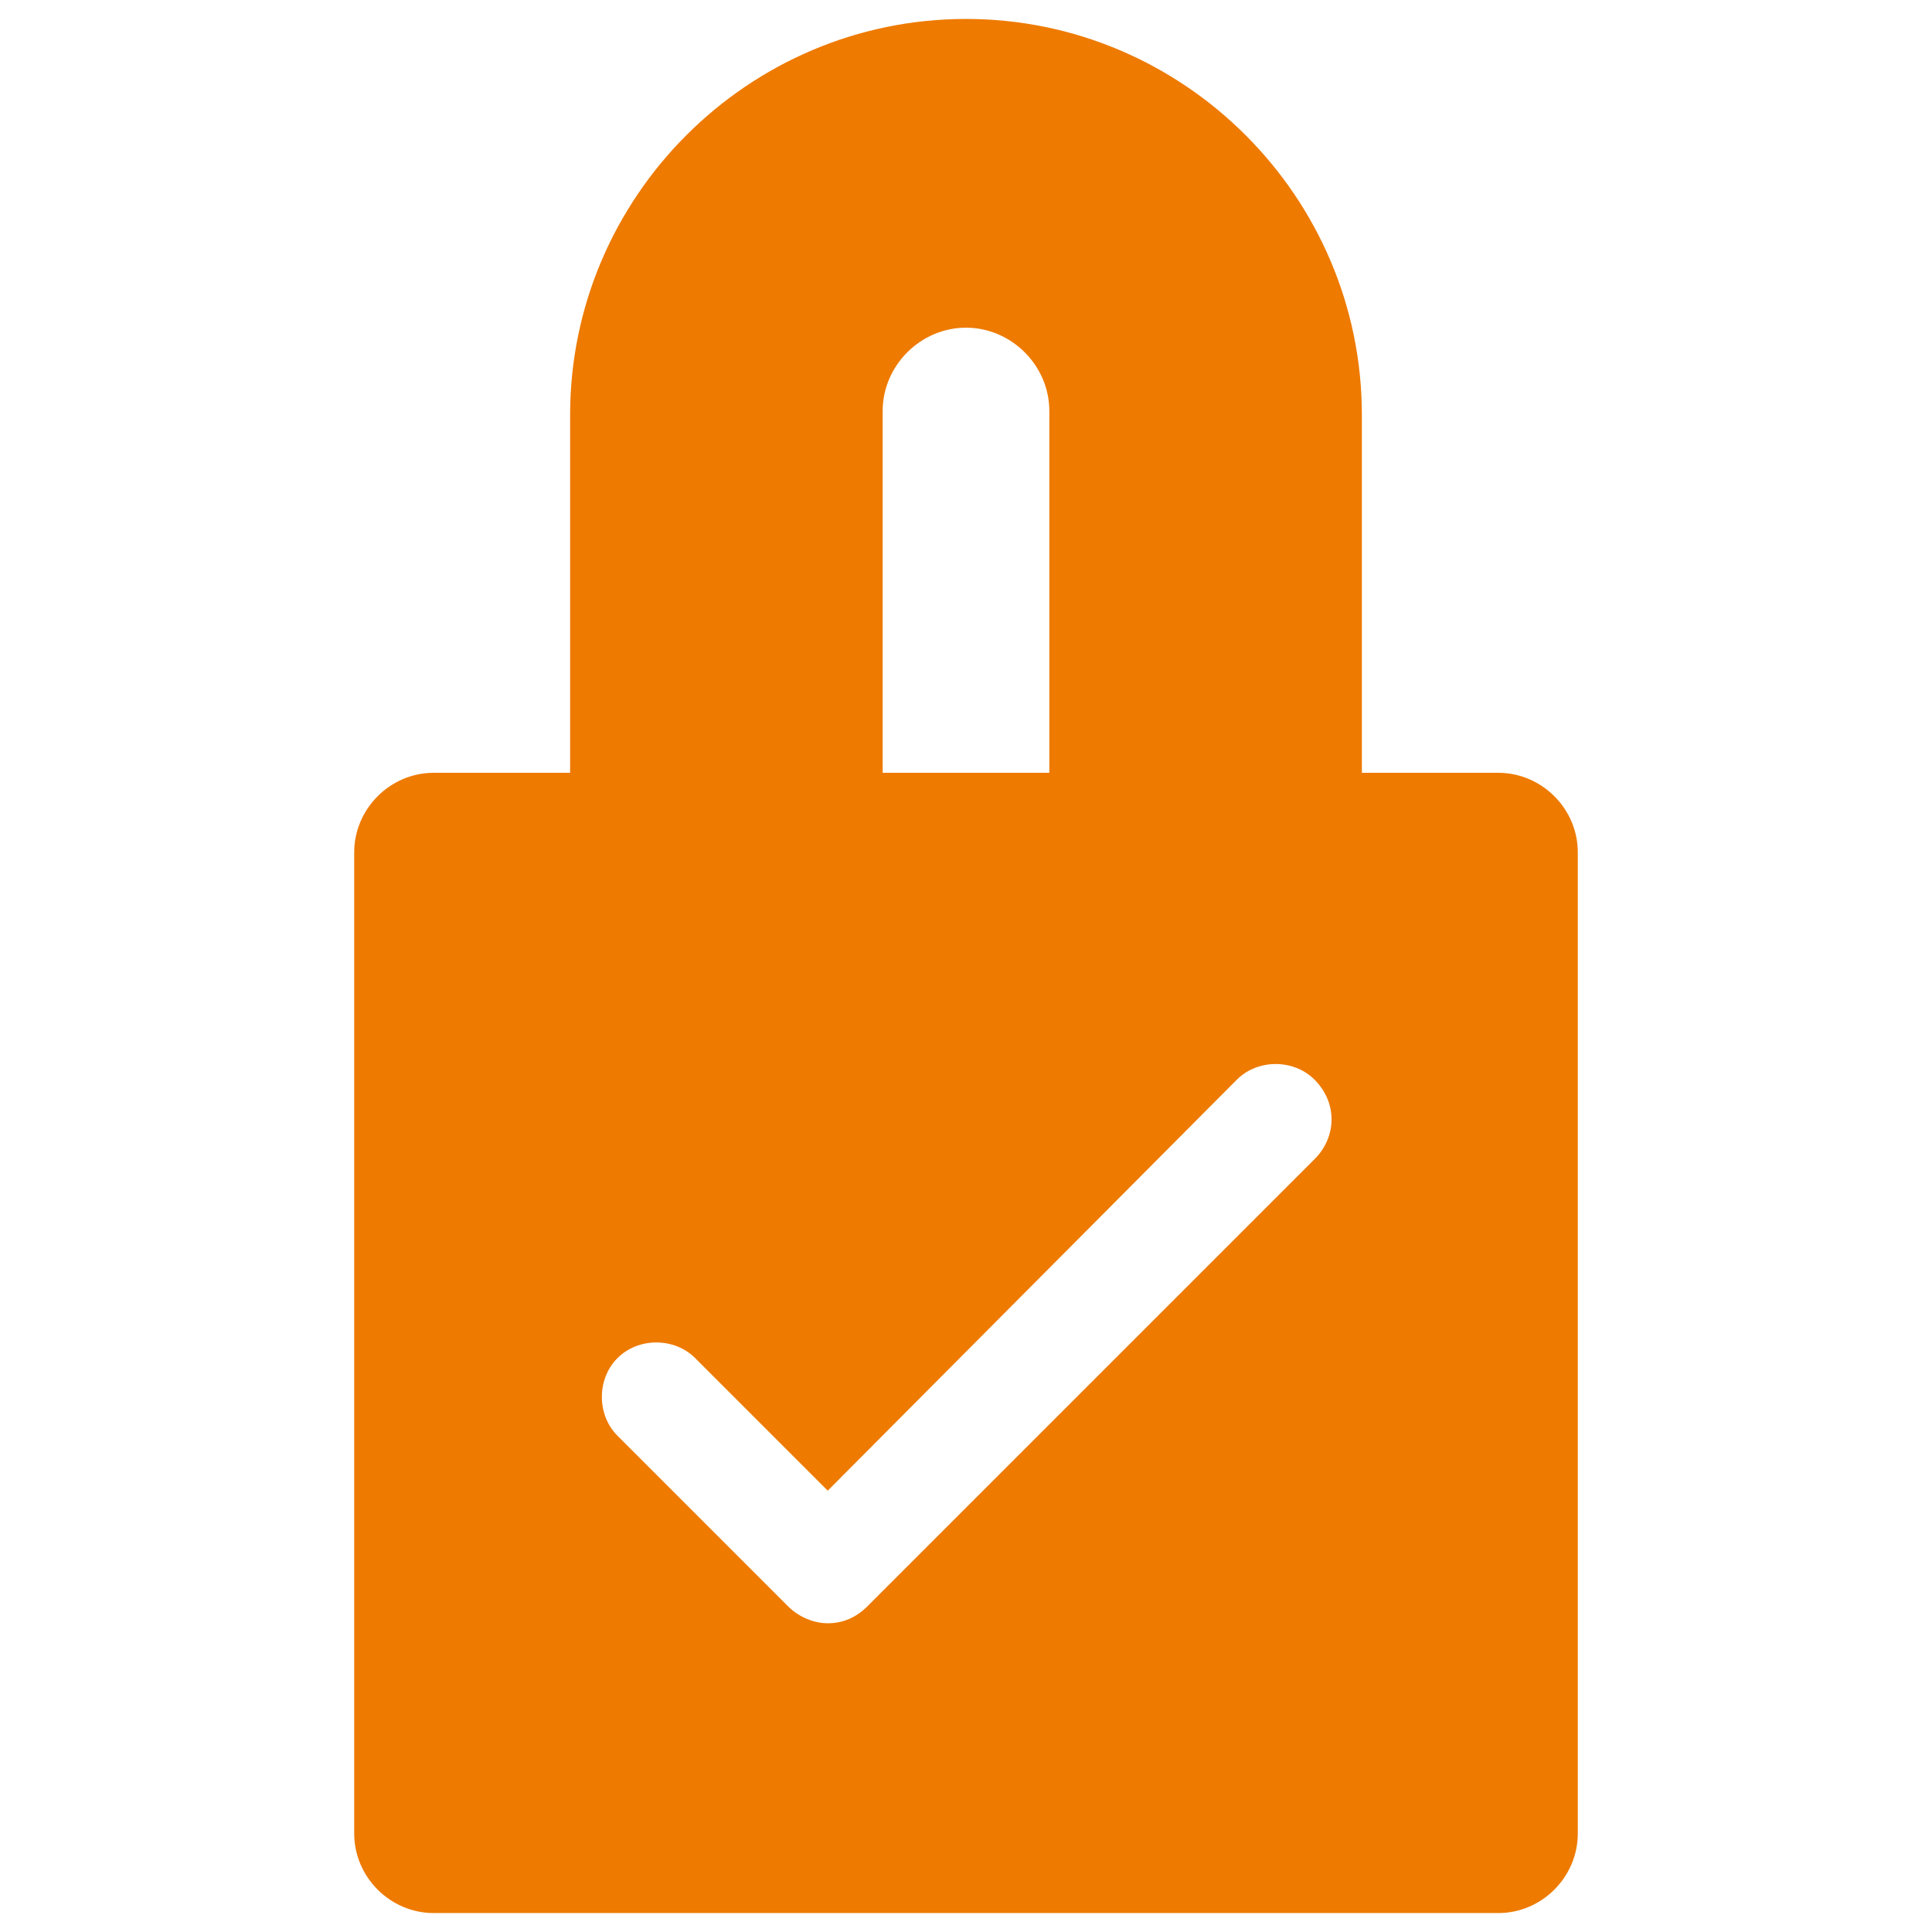 <?xml version="1.0" encoding="utf-8"?>
<!-- Generator: Adobe Illustrator 24.1.0, SVG Export Plug-In . SVG Version: 6.00 Build 0)  -->
<svg version="1.1" id="Calque_1" xmlns="http://www.w3.org/2000/svg" xmlns:xlink="http://www.w3.org/1999/xlink" x="0px" y="0px"
	 viewBox="0 0 102 102" style="enable-background:new 0 0 102 102;" xml:space="preserve">
<style type="text/css">
	.st0{fill:#EE7A00;}
</style>
<g id="surface1">
	<g>
		<path class="st0" d="M79.1,40.8h-7.2V21.9C71.9,10.4,62.5,1,51,1s-20.9,9.4-20.9,20.9v18.9h-7.2c-2.3,0-4.2,1.9-4.2,4.2v51.8
			c0,2.3,1.9,4.2,4.2,4.2h56.2c2.3,0,4.2-1.9,4.2-4.2V45C83.3,42.7,81.4,40.8,79.1,40.8z M46.6,21.7c0-2.4,2-4.4,4.4-4.4
			c2.4,0,4.4,2,4.4,4.4v19.1h-8.8V21.7z M69.4,61.2L45.8,84.8c-0.6,0.6-1.3,0.9-2.1,0.9c-0.7,0-1.5-0.3-2.1-0.9l-9-9
			c-1.1-1.1-1.1-3,0-4.1c1.1-1.1,3-1.1,4.1,0l7,7L65.3,57c1.1-1.1,3-1.1,4.1,0C70.6,58.2,70.6,60,69.4,61.2z"/>
	</g>
</g>
</svg>

